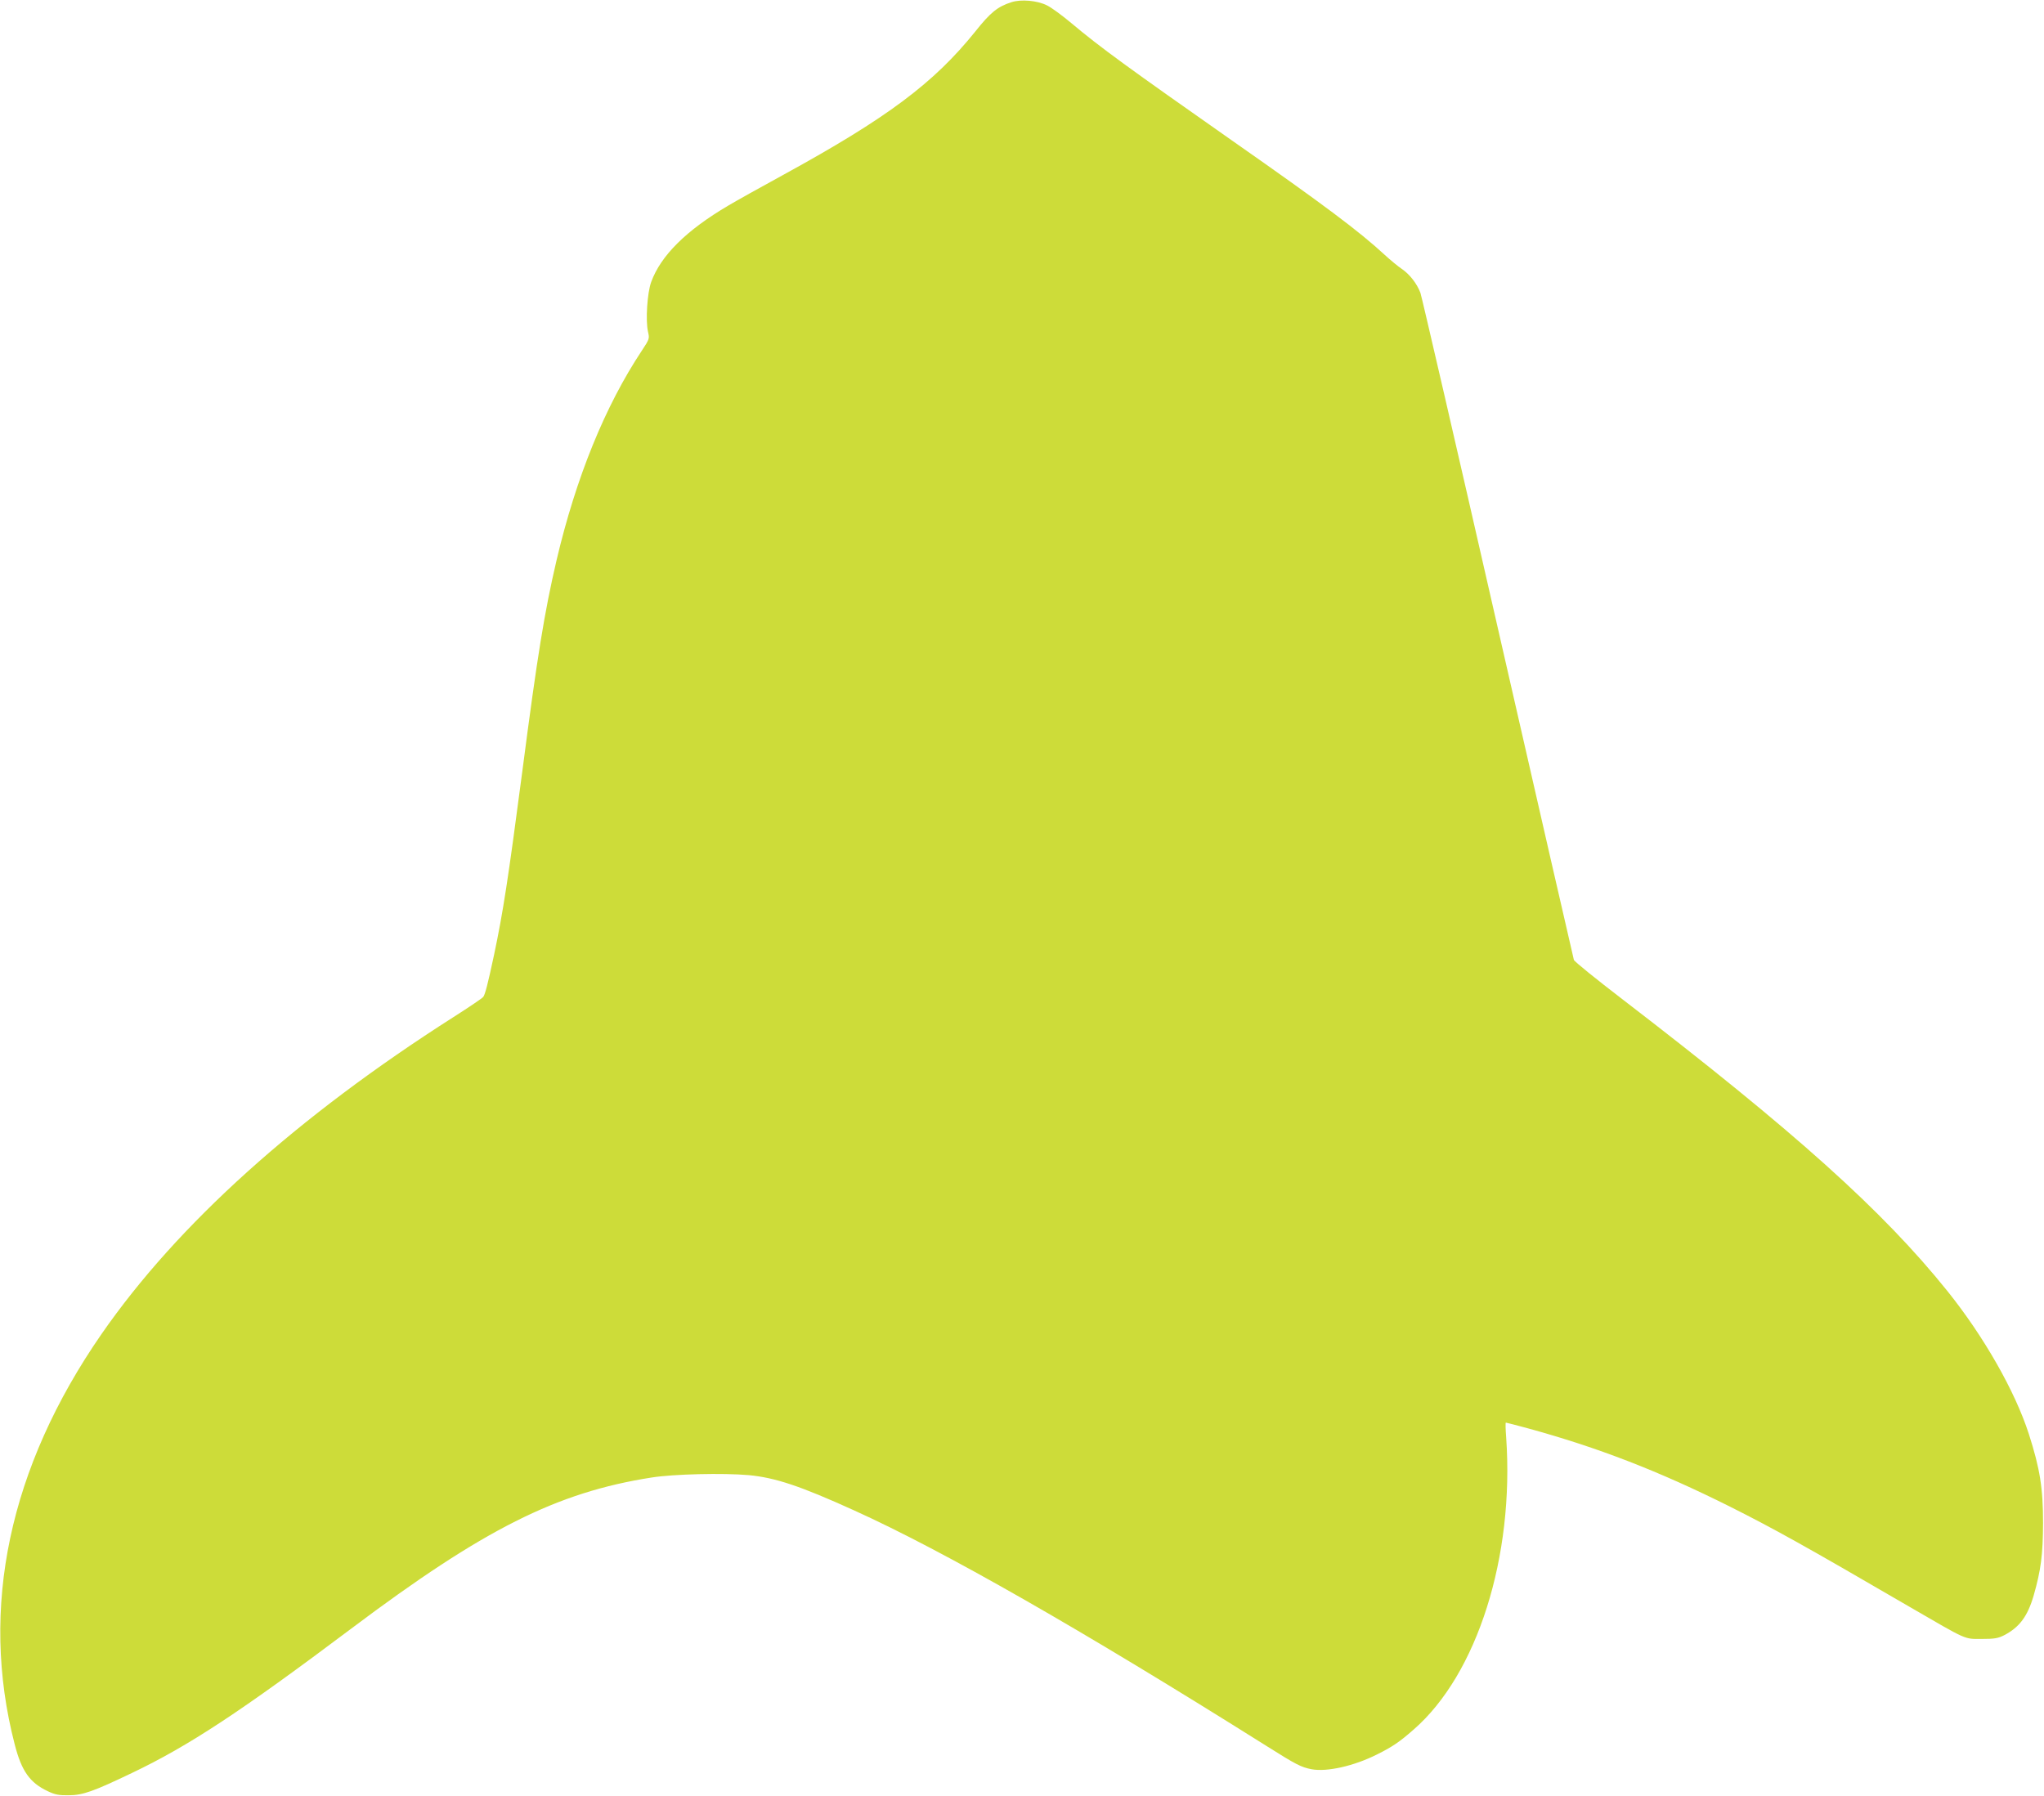 <?xml version="1.0" standalone="no"?>
<!DOCTYPE svg PUBLIC "-//W3C//DTD SVG 20010904//EN"
 "http://www.w3.org/TR/2001/REC-SVG-20010904/DTD/svg10.dtd">
<svg version="1.0" xmlns="http://www.w3.org/2000/svg"
 width="1280pt" height="1125pt" viewBox="0 0 1280 1125"
 preserveAspectRatio="xMidYMid meet">
<g transform="translate(0,1125) scale(0.1,-0.1)"
fill="#cddc39" stroke="none">
<path d="M6333 11236 c-86 -28 -130 -63 -226 -184 -260 -323 -552 -541 -1198
-895 -145 -79 -302 -167 -349 -195 -263 -155 -422 -313 -482 -478 -25 -68 -36
-242 -20 -312 10 -42 9 -46 -38 -117 -231 -348 -413 -796 -535 -1315 -76 -326
-120 -597 -214 -1320 -89 -678 -120 -879 -177 -1150 -39 -182 -56 -249 -68
-264 -6 -8 -90 -65 -186 -126 -979 -624 -1728 -1298 -2204 -1985 -579 -836
-765 -1716 -544 -2570 43 -168 95 -241 208 -294 44 -21 69 -26 130 -25 88 0
155 24 395 139 355 169 683 385 1375 905 829 623 1286 853 1880 946 138 22
449 29 609 15 167 -16 323 -68 660 -221 559 -253 1422 -746 2580 -1474 189
-119 218 -134 284 -147 97 -18 266 20 411 93 96 48 139 77 228 155 399 347
632 1084 580 1831 -4 50 -5 92 -2 92 3 0 64 -16 135 -35 442 -121 822 -268
1270 -492 276 -139 457 -239 1120 -625 369 -214 343 -203 455 -203 80 0 102 4
140 23 96 50 147 118 185 248 46 161 58 255 59 454 0 221 -19 340 -89 559 -87
269 -282 611 -510 895 -403 502 -956 999 -2037 1829 -163 125 -299 235 -302
245 -3 9 -217 944 -476 2077 -258 1133 -477 2078 -485 2101 -22 58 -67 116
-117 150 -24 16 -72 56 -108 89 -158 146 -379 312 -955 715 -650 456 -825 583
-1007 736 -56 47 -124 97 -151 110 -61 31 -163 40 -224 20z"/>
</g>
</svg>
